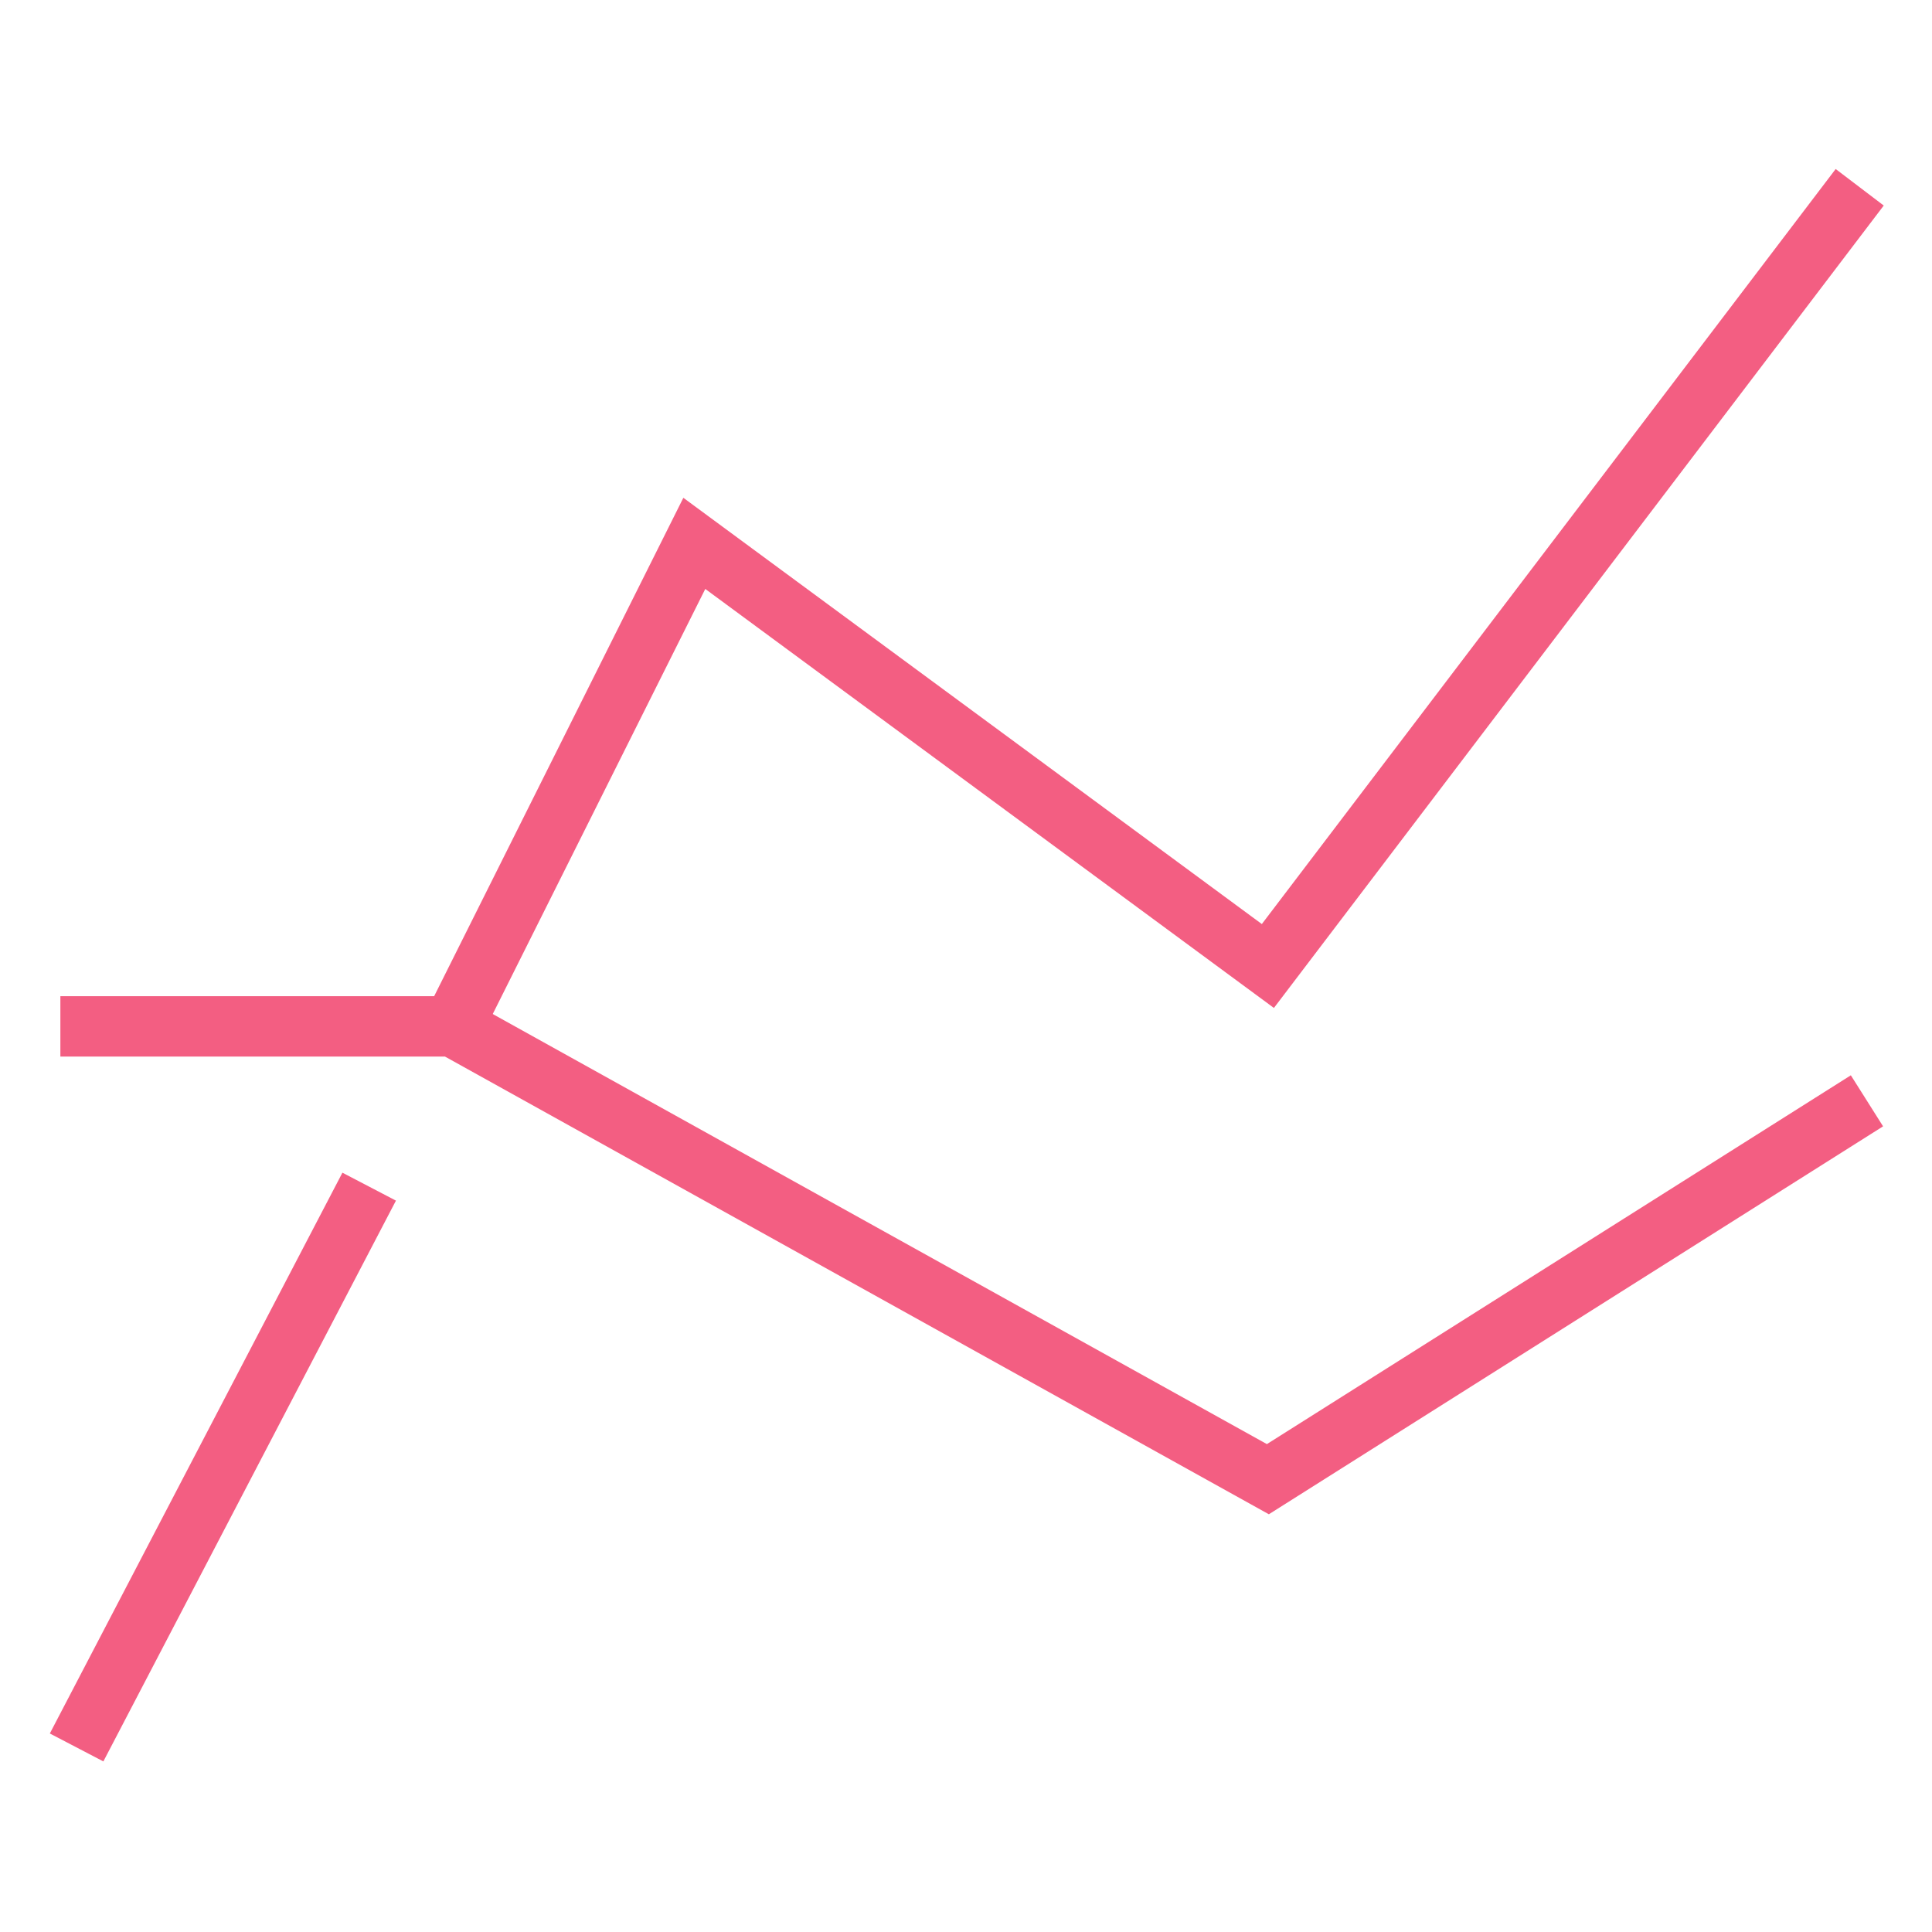 <svg xmlns="http://www.w3.org/2000/svg" height="64" width="64" viewBox="0 0 64 64"><title>ranking</title><g stroke-linecap="square" stroke-width="2" fill="none" stroke="#F35E82" stroke-linejoin="miter" class="nc-icon-wrapper" stroke-miterlimit="10"><polyline points="15 34 23 18 42 32 61 7"></polyline> <line x1="3" y1="57" x2="11.767" y2="40.196"></line> <polyline points="3 34 15 34 42 49 61 37" stroke="#F35E82"></polyline></g></svg>